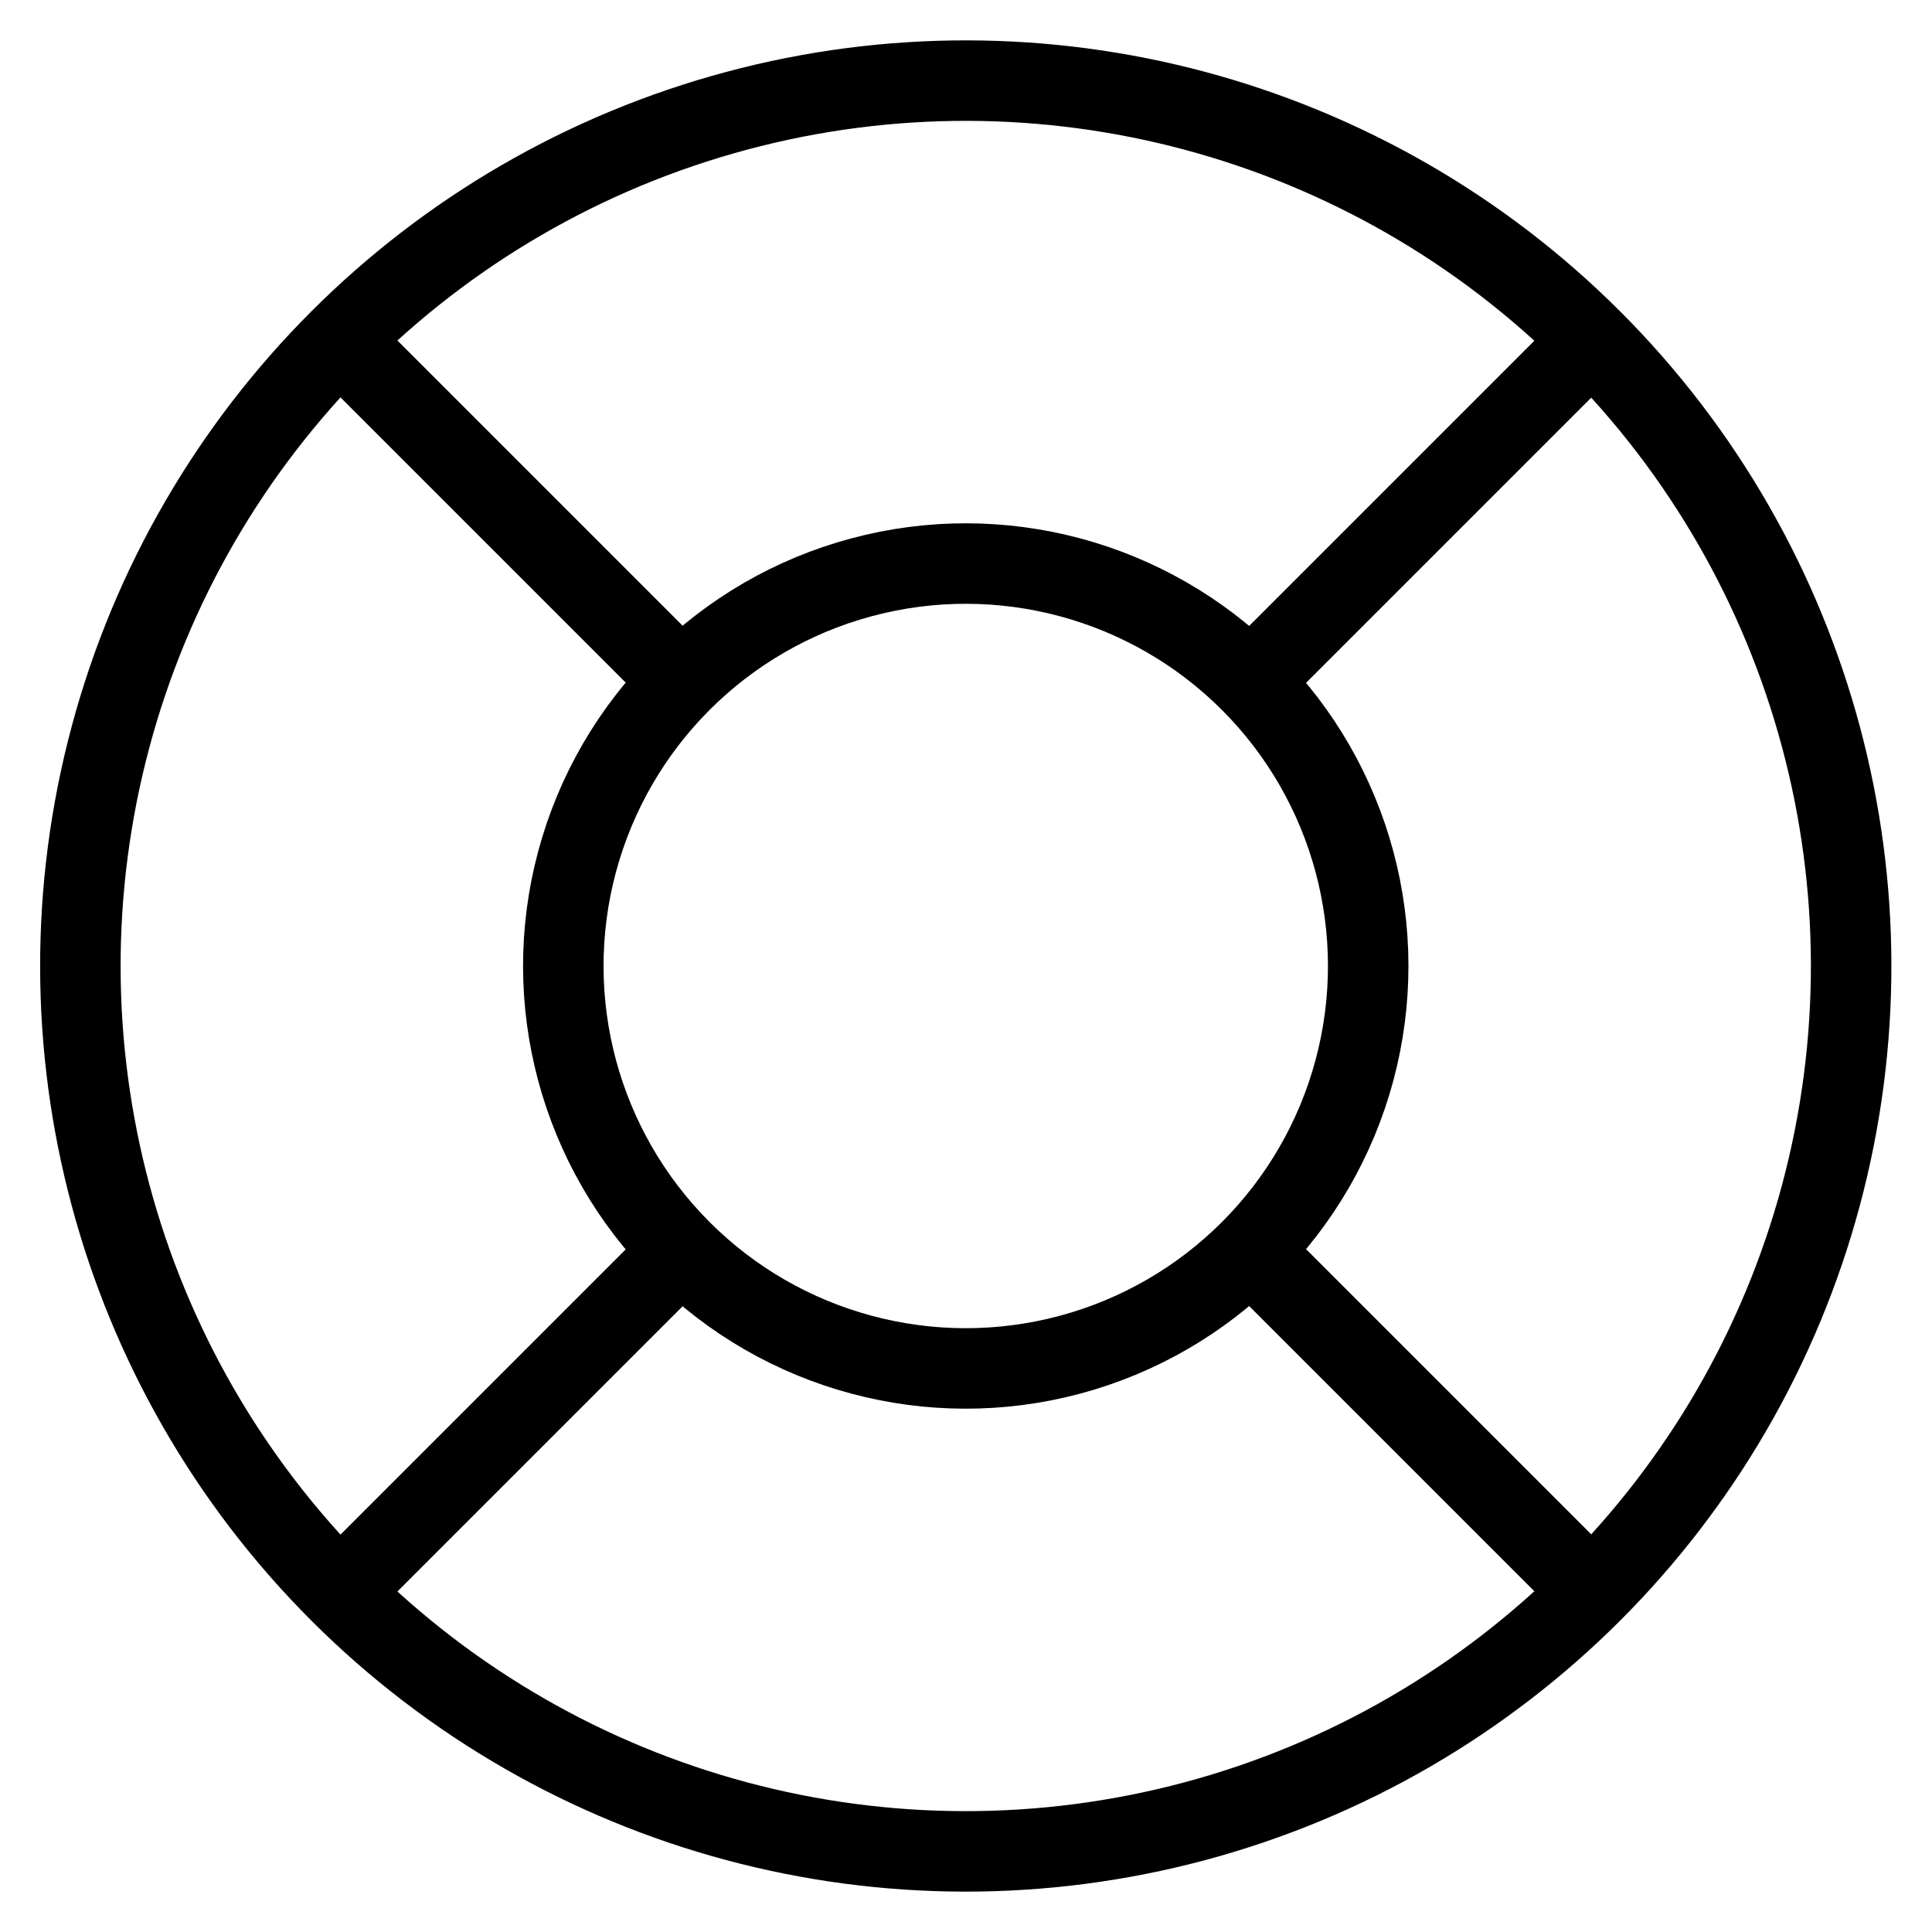 <svg xmlns="http://www.w3.org/2000/svg" xmlns:xlink="http://www.w3.org/1999/xlink" x="0px" y="0px" viewBox="0 0 24 24" xml:space="preserve" class="brz-icon-svg" data-type="outline" data-name="support-17"><g transform="translate(0, 0)" class="nc-icon-wrapper" fill="none"><line data-cap="butt" data-color="color-2" fill="none" stroke="currentColor" stroke-miterlimit="10" x1="19.778" y1="4.222" x2="15.536" y2="8.464" stroke-linejoin="miter" stroke-linecap="butt"></line> <line data-cap="butt" data-color="color-2" fill="none" stroke="currentColor" stroke-miterlimit="10" x1="19.778" y1="19.778" x2="15.536" y2="15.536" stroke-linejoin="miter" stroke-linecap="butt"></line> <line data-cap="butt" data-color="color-2" fill="none" stroke="currentColor" stroke-miterlimit="10" x1="4.222" y1="19.778" x2="8.464" y2="15.536" stroke-linejoin="miter" stroke-linecap="butt"></line> <line data-cap="butt" data-color="color-2" fill="none" stroke="currentColor" stroke-miterlimit="10" x1="4.222" y1="4.222" x2="8.464" y2="8.464" stroke-linejoin="miter" stroke-linecap="butt"></line> <ellipse transform="matrix(0.707 -0.707 0.707 0.707 -4.971 12)" fill="none" stroke="currentColor" stroke-linecap="square" stroke-miterlimit="10" cx="12" cy="12" rx="11" ry="11" stroke-linejoin="miter"></ellipse> <ellipse transform="matrix(0.707 -0.707 0.707 0.707 -4.971 12)" fill="none" stroke="currentColor" stroke-linecap="square" stroke-miterlimit="10" cx="12" cy="12" rx="5" ry="5" stroke-linejoin="miter"></ellipse></g></svg>
